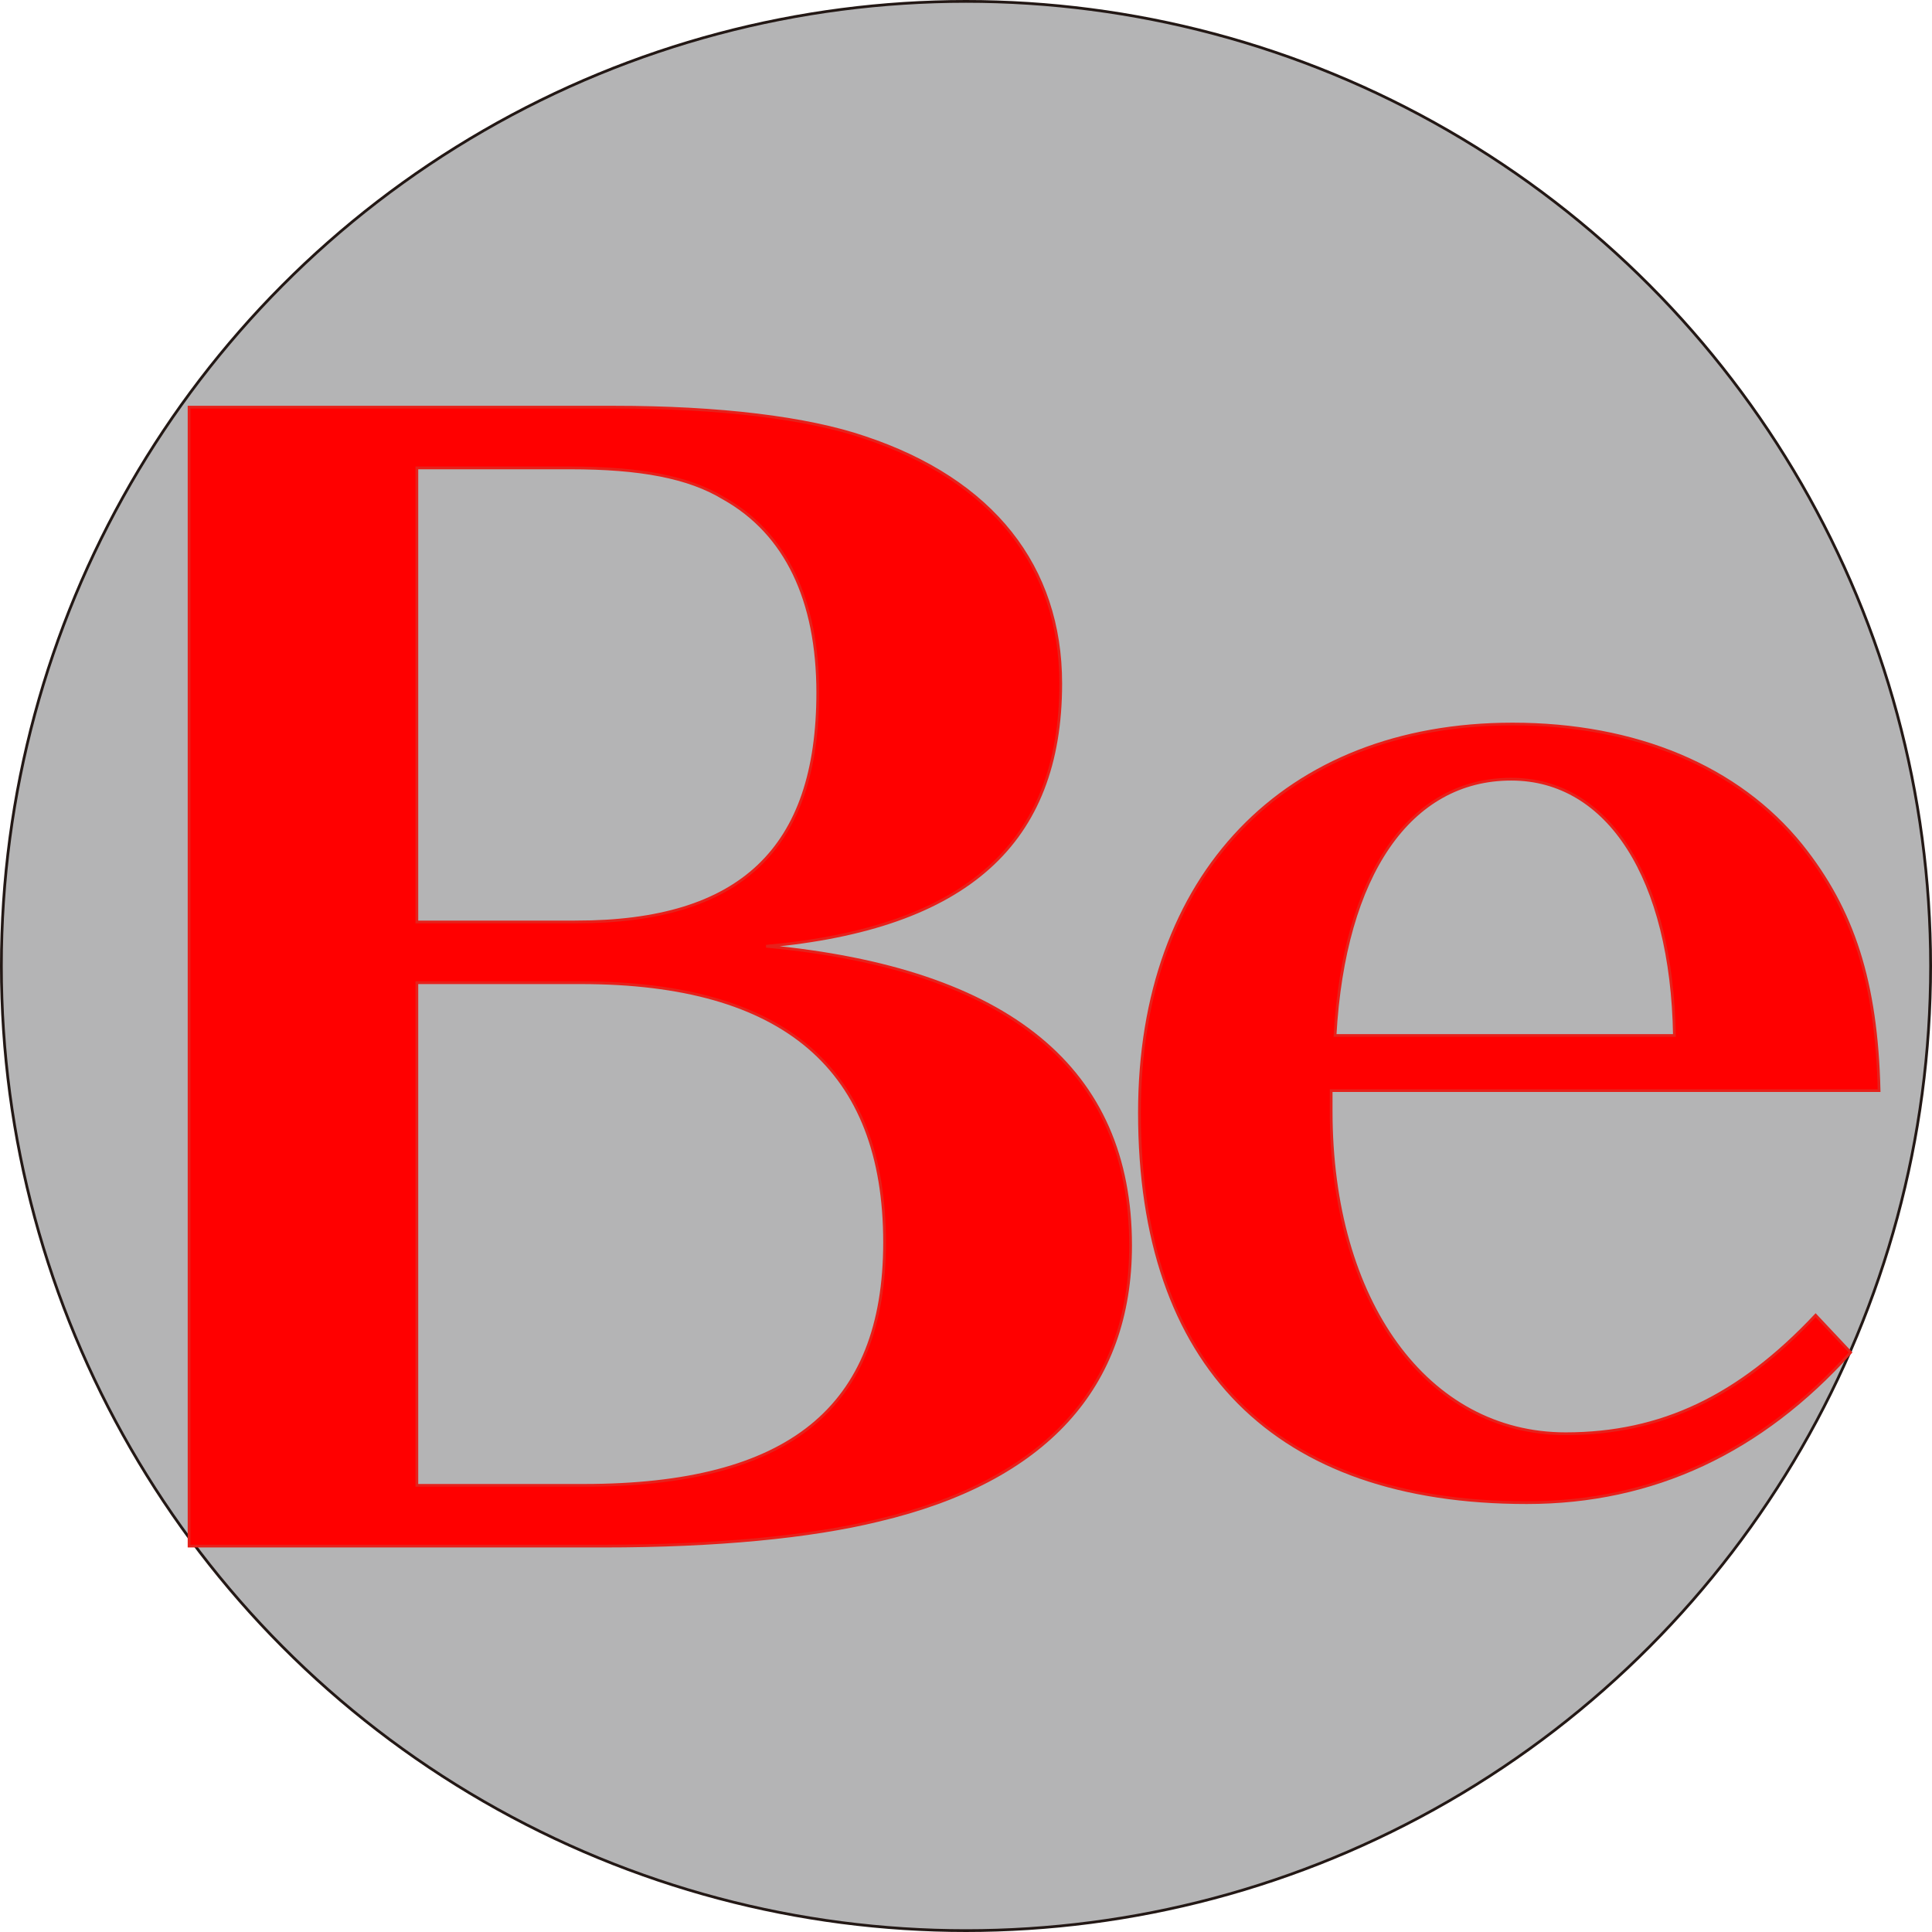 <?xml version="1.0" encoding="utf-8"?>
<!-- Generator: Adobe Illustrator 16.0.3, SVG Export Plug-In . SVG Version: 6.00 Build 0)  -->
<!DOCTYPE svg PUBLIC "-//W3C//DTD SVG 1.1//EN" "http://www.w3.org/Graphics/SVG/1.1/DTD/svg11.dtd">
<svg version="1.1" id="レイヤー_1" xmlns="http://www.w3.org/2000/svg" xmlns:xlink="http://www.w3.org/1999/xlink" x="0px"
	 y="0px" width="701px" height="701px" viewBox="0 0 701 701" enable-background="new 0 0 701 701" xml:space="preserve">
<circle fill="#B4B4B5" stroke="#231815" stroke-miterlimit="10" cx="350.5" cy="350.5" r="350"/>
<g>
	<rect x="26.728" y="82.709" fill="none" width="1077.194" height="743.86"/>
	<path fill="#FF0000" stroke="#E6211B" stroke-miterlimit="10" d="M222.881,147.734c38.019,0,69.976,3.857,90.914,11.02
		c46.284,15.428,71.078,46.835,71.078,89.261c0,57.854-34.162,88.71-106.893,95.322c88.159,8.265,132.239,44.63,132.239,108.546
		c0,51.243-30.856,85.404-91.465,99.73c-24.795,6.061-58.957,9.367-99.73,9.367H68.603V147.734H222.881z M209.106,334.521
		c59.507,0,87.608-26.448,87.608-83.2c0-33.611-11.571-57.854-34.162-70.527c-12.673-7.714-30.305-11.02-55.65-11.02h-55.65v164.748
		H209.106z M211.861,538.94c74.384,0,109.097-28.101,109.097-88.159c0-62.813-36.366-94.22-110.199-94.22h-59.507V538.94H211.861z"
		/>
	<path fill="#FF0000" stroke="#E6211B" stroke-miterlimit="10" d="M482.992,403.212c0,69,34.78,117,85.07,117
		c34.78,0,62.98-13.5,90.711-43l12.689,13.5c-32.43,36-71.44,54.5-117.5,54.5c-91.18,0-140.53-49.5-140.53-141.5
		c0-86,52.64-141,135.36-141c44.65,0,81.78,15.5,104.811,44c18.8,23.5,27.26,49.5,28.199,89h-198.81V403.212z M607.542,375.712
		c-0.94-57-23.97-93-59.22-93c-36.66,0-60.631,34.5-63.92,93H607.542z"/>
</g>
</svg>
